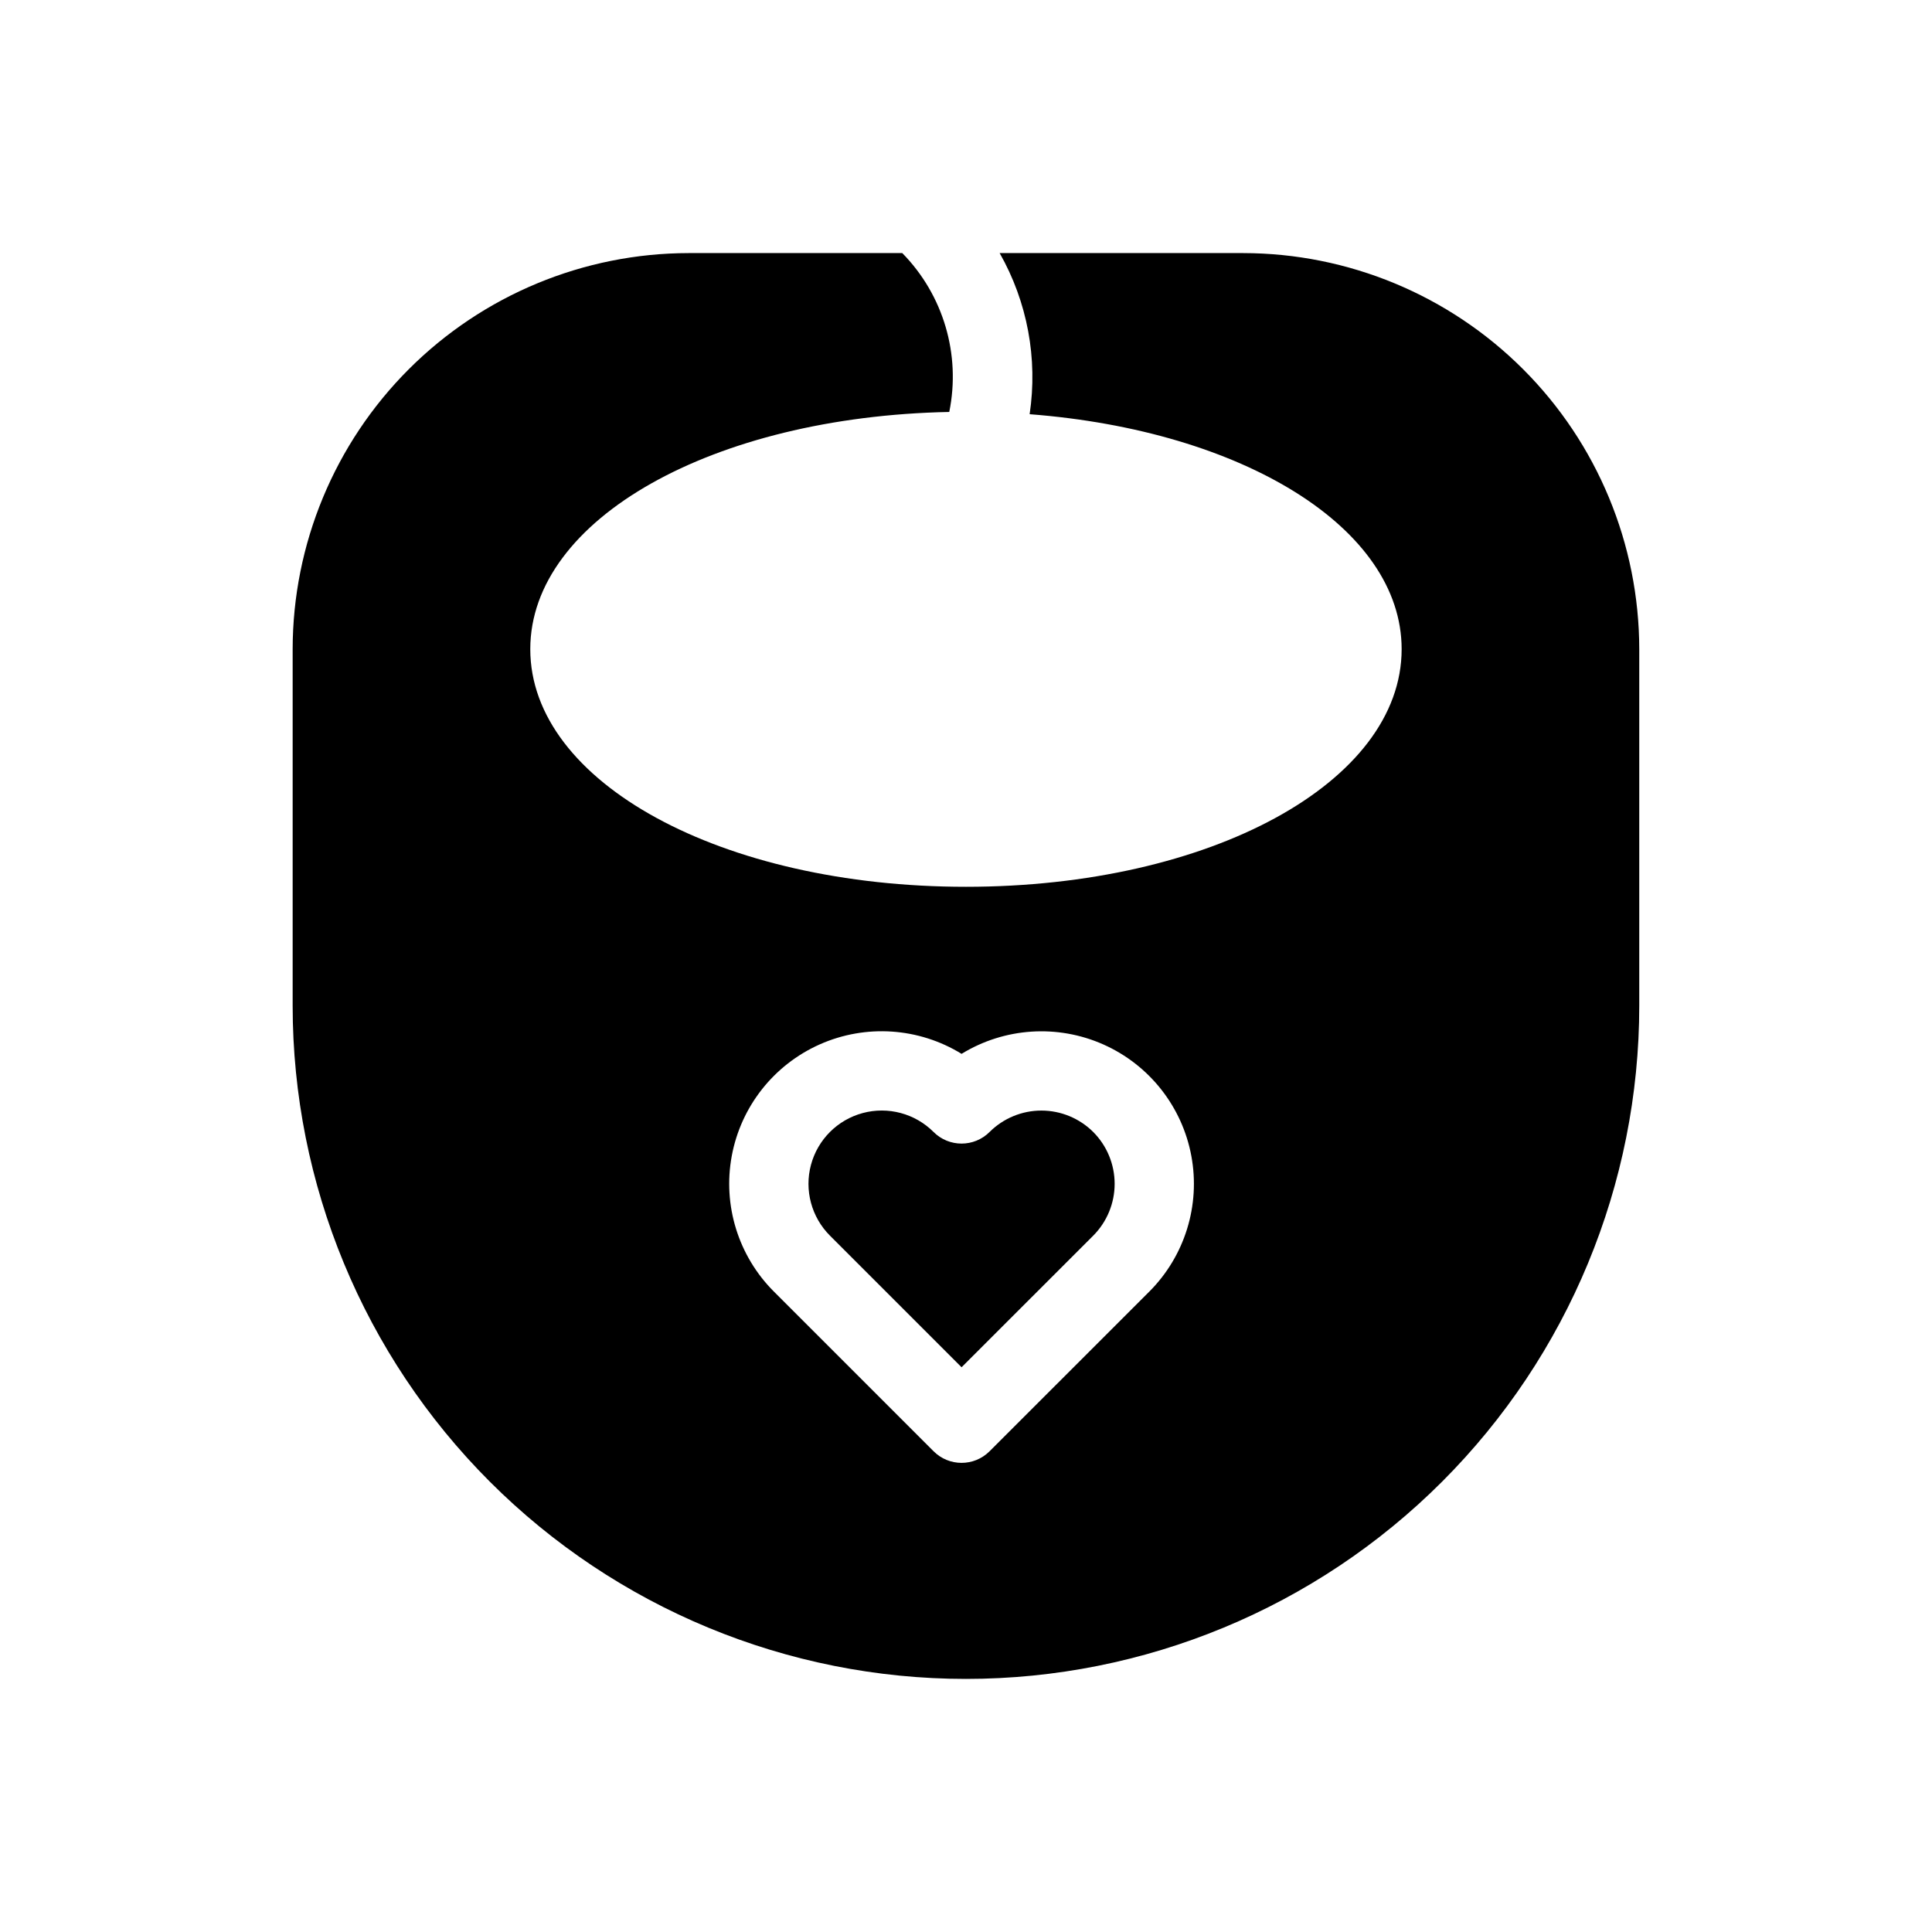 <?xml version="1.0" encoding="UTF-8"?>
<!-- Uploaded to: ICON Repo, www.iconrepo.com, Generator: ICON Repo Mixer Tools -->
<svg fill="#000000" width="800px" height="800px" version="1.1" viewBox="144 144 512 512" xmlns="http://www.w3.org/2000/svg">
 <path d="m473.47 211.07h-64.551c7.348 12.941 10.148 27.977 7.945 42.699 56.441 4.34 98.586 30.09 98.586 62.262 0 35.312-50.719 62.977-115.46 62.977-64.738 0-115.46-27.664-115.46-62.977 0-34.496 48.441-61.621 111.03-62.859h0.004c3.102-15.23-1.562-31.008-12.449-42.102h-56.598c-27.828 0.031-54.508 11.102-74.184 30.777-19.676 19.676-30.746 46.355-30.777 74.184v94.465c0 47.32 18.797 92.707 52.262 126.17 33.461 33.465 78.848 52.262 126.17 52.262 47.32 0 92.707-18.797 126.17-52.262 33.465-33.461 52.262-78.848 52.262-126.17v-94.465c-0.031-27.828-11.102-54.508-30.777-74.184-19.676-19.676-46.355-30.746-74.18-30.777zm-24.91 275.23-42.312 42.301v-0.004c-4.098 4.102-10.742 4.102-14.84 0l-42.301-42.301v0.004c-9.426-9.41-13.613-22.863-11.184-35.965 2.426-13.098 11.156-24.156 23.328-29.566 12.176-5.406 26.23-4.465 37.578 2.512 11.348-6.965 25.398-7.898 37.566-2.492 12.168 5.41 20.891 16.461 23.324 29.555 2.43 13.09-1.742 26.539-11.156 35.957zm-14.844-42.312h0.004c3.633 3.648 5.672 8.586 5.672 13.734 0 5.148-2.039 10.086-5.672 13.734l-34.891 34.879-34.883-34.879c-4.906-4.906-6.824-12.055-5.031-18.758 1.797-6.703 7.027-11.938 13.73-13.734 6.703-1.797 13.852 0.117 18.762 5.023 4.098 4.098 10.742 4.098 14.84 0 3.648-3.633 8.586-5.676 13.734-5.676s10.09 2.043 13.738 5.676z"/>
</svg>